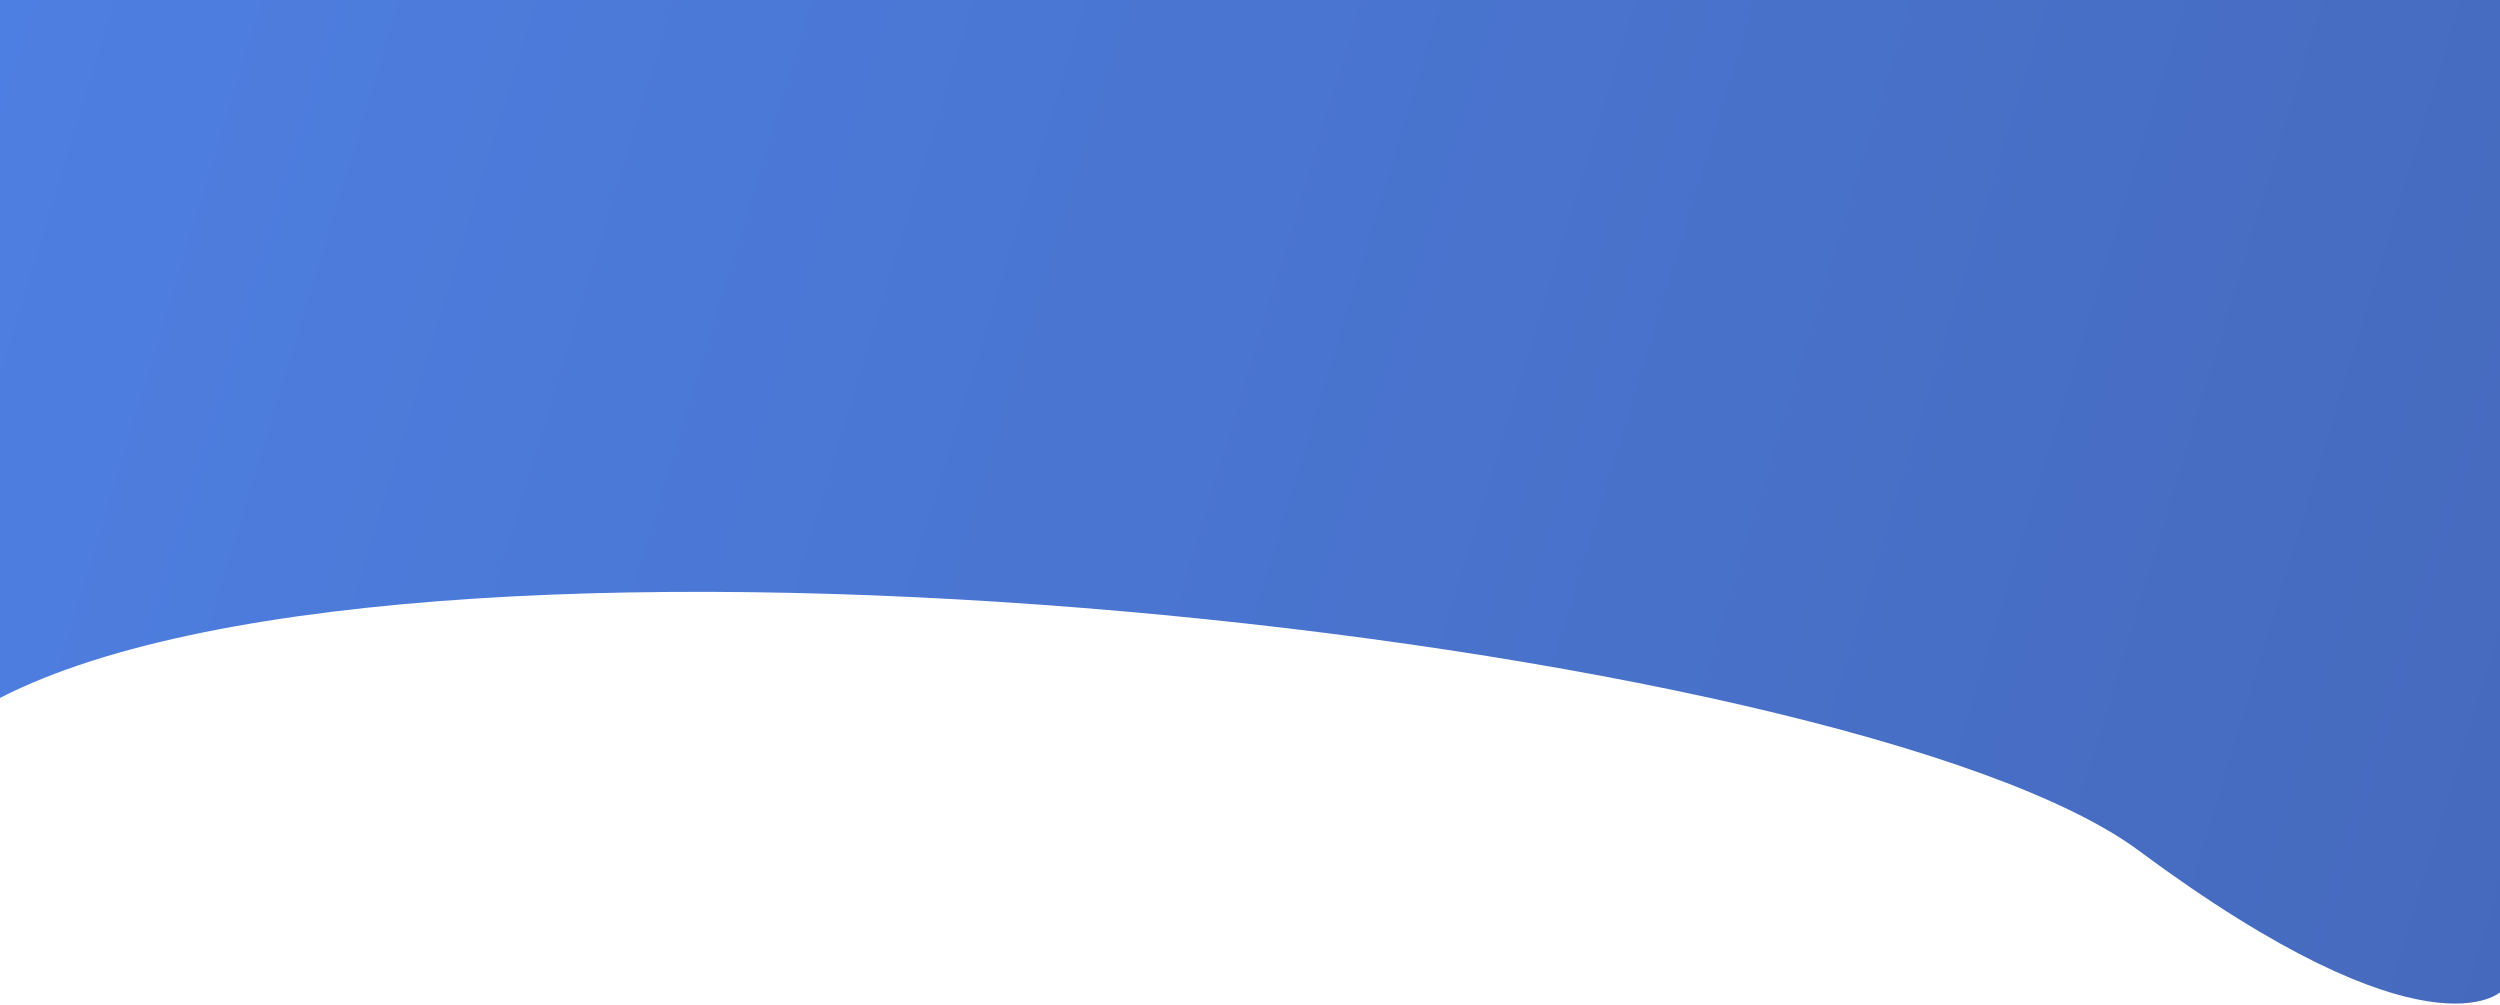 <svg width="1440" height="579" viewBox="0 0 1440 579" fill="none" xmlns="http://www.w3.org/2000/svg">
<path d="M1440.74 -9H0V402C247.298 275 1065.5 366.5 1232 490C1398.5 613.5 1440.74 571 1440.74 571V-9Z" fill="url(#paint0_linear)" fill-opacity="0.8"/>
<defs>
<linearGradient id="paint0_linear" x1="12.846" y1="10.872" x2="1461.81" y2="452.085" gradientUnits="userSpaceOnUse">
<stop stop-color="#215ED9"/>
<stop offset="1" stop-color="#1745AD"/>
</linearGradient>
</defs>
</svg>
